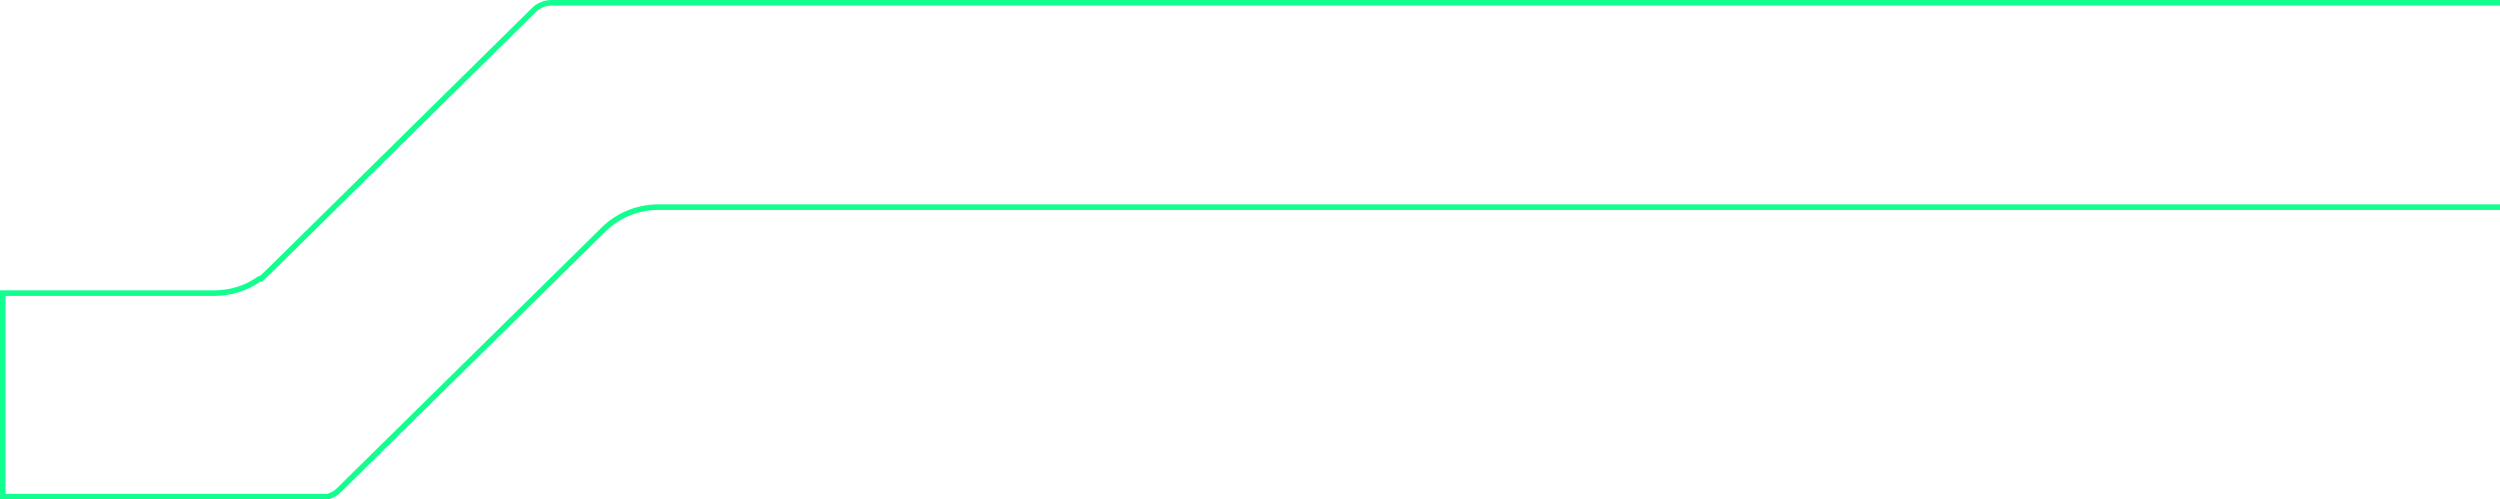 <svg width="896" height="179" viewBox="0 0 896 179" fill="none" xmlns="http://www.w3.org/2000/svg">
<path d="M117.355 178H1V105.06H76.721C82.632 105.06 88.254 103.283 92.95 99.974H93.1H93.499L93.788 99.7L96.653 96.987L96.661 96.98L96.668 96.973L191.393 3.552L191.395 3.55C193.041 1.919 195.308 1 197.705 1H986.338C988.73 1 990.956 1.916 992.605 3.55L992.606 3.552L1089.85 99.516L1090.15 99.804H1090.56H1090.75C1095.49 103.199 1101.24 105.06 1107.24 105.06H1183V178H1077.7C1071.26 177.788 1067.71 177.471 1065.63 177.07C1064.6 176.87 1063.97 176.658 1063.56 176.452C1063.16 176.256 1062.91 176.049 1062.65 175.789L1062.65 175.787L967.539 82.069L967.532 82.062C962.252 76.961 955.329 74.237 948.02 74.237H236.023C228.712 74.237 221.792 77.004 216.6 81.975L216.595 81.979L216.59 81.984L121.394 175.744L121.391 175.747C120.274 176.854 118.897 177.608 117.355 178Z" stroke="#12FF90" stroke-width="2"/>
</svg>
